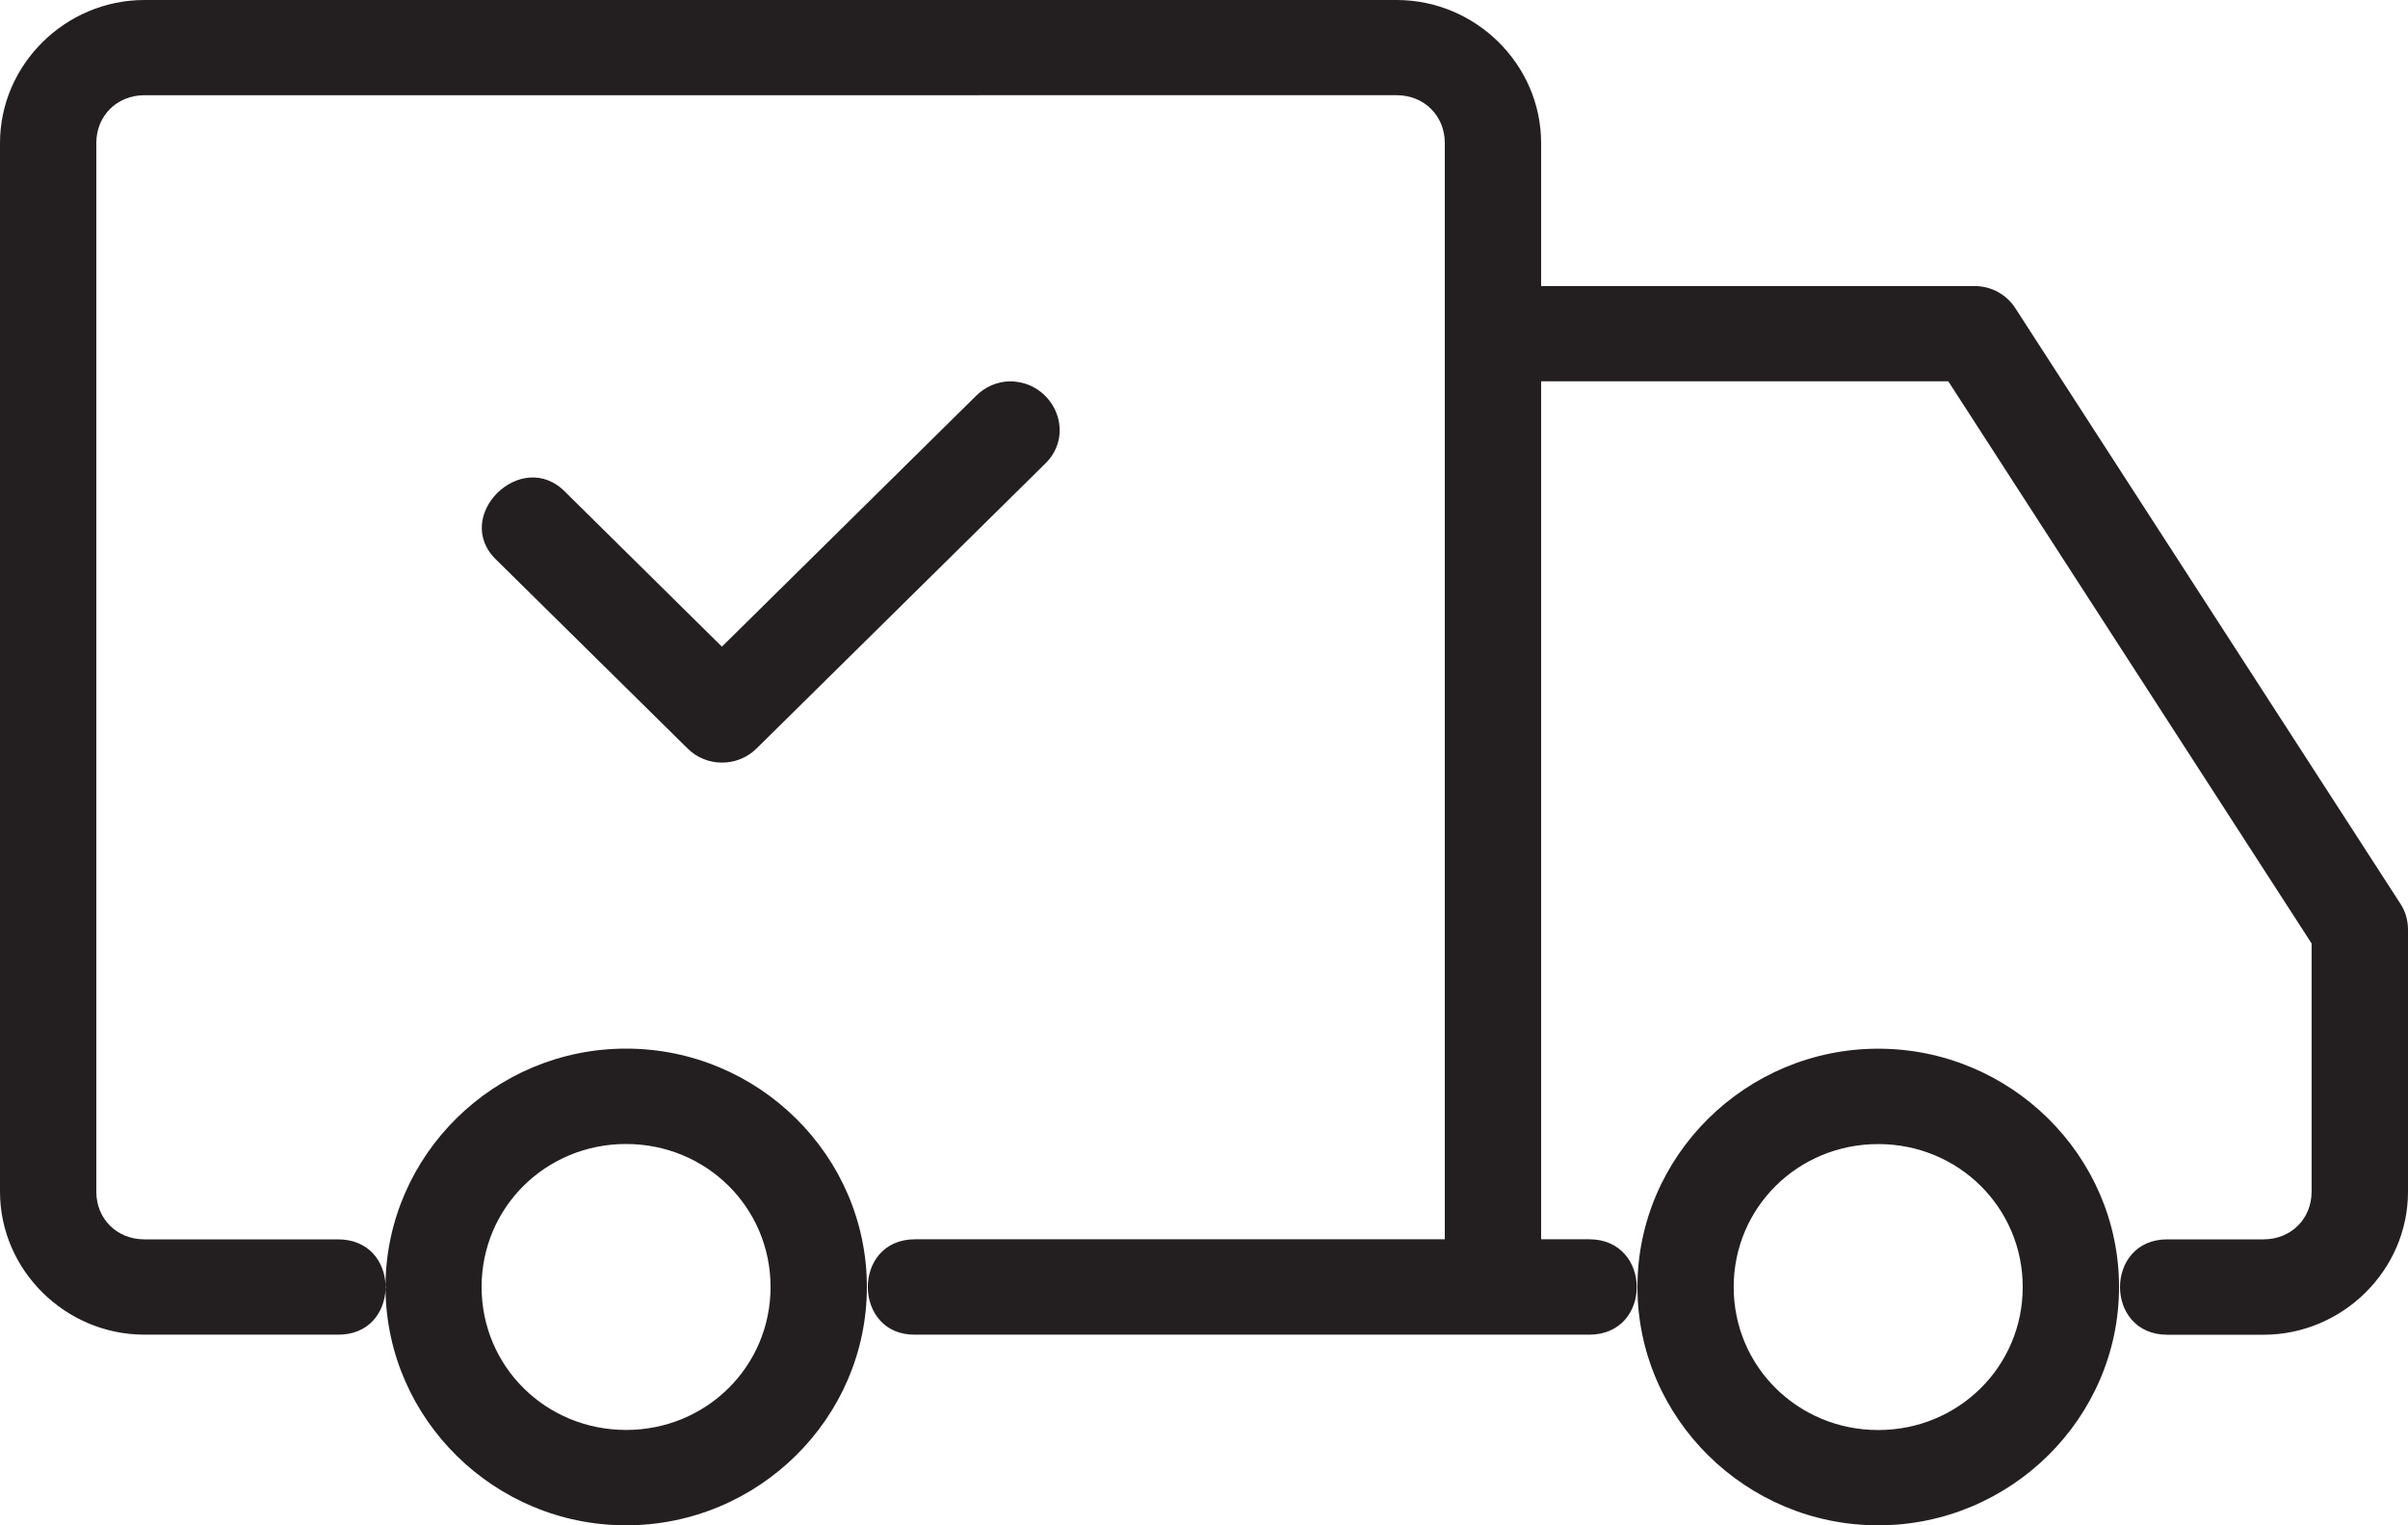 <?xml version="1.0" encoding="utf-8"?>
<!-- Generator: Adobe Illustrator 14.0.0, SVG Export Plug-In . SVG Version: 6.00 Build 43363)  -->
<!DOCTYPE svg PUBLIC "-//W3C//DTD SVG 1.1//EN" "http://www.w3.org/Graphics/SVG/1.1/DTD/svg11.dtd">
<svg version="1.1" id="Слой_1" xmlns="http://www.w3.org/2000/svg" xmlns:xlink="http://www.w3.org/1999/xlink" x="0px" y="0px"
	 width="30px" height="19px" viewBox="0 0 30 19" enable-background="new 0 0 30 19" xml:space="preserve">
<g>
	<g>
		<path fill="#231F20" d="M23.4,13.063c-1.65,0-3,1.336-3,2.969S21.75,19,23.4,19c1.649,0,3-1.336,3-2.969S25.05,13.063,23.4,13.063
			z M23.4,17.813c-1.001,0-1.801-0.791-1.801-1.781s0.8-1.781,1.801-1.781c1,0,1.8,0.791,1.8,1.781S24.4,17.813,23.4,17.813z
			 M29.906,11.258l-4.8-7.422c-0.11-0.17-0.3-0.273-0.507-0.273H19.2V1.781C19.2,0.805,18.387,0,17.4,0H1.8C0.814,0,0,0.805,0,1.781
			v13.063c0,0.977,0.814,1.781,1.8,1.781h2.4c0.392,0.007,0.59-0.273,0.603-0.564c0-0.009-0.003-0.018-0.003-0.029
			c0-0.01,0.003-0.019,0.003-0.03C4.79,15.713,4.592,15.433,4.2,15.438H1.8c-0.343,0-0.6-0.254-0.6-0.594V1.781
			c0-0.339,0.257-0.595,0.6-0.595H17.4c0.343,0,0.6,0.256,0.6,0.595v13.656h-6.6c-0.792,0-0.777,1.199,0,1.188h8.4
			c0.792,0,0.785-1.188,0-1.188h-0.6V4.75h5.073l4.526,7.002v3.092c0,0.34-0.257,0.594-0.6,0.594H27c-0.784,0-0.784,1.188,0,1.188
			h1.2c0.986,0,1.8-0.805,1.8-1.781v-3.266C30,11.467,29.969,11.353,29.906,11.258z M12.578,4.75L12.578,4.75
			c-0.157,0.004-0.307,0.069-0.418,0.181L8.994,8.055L7.044,6.13C6.498,5.567,5.617,6.436,6.187,6.977l2.38,2.347
			c0.235,0.234,0.62,0.234,0.858,0l3.594-3.546C13.415,5.396,13.123,4.75,12.578,4.75z M7.8,19c1.65,0,3-1.336,3-2.969
			s-1.35-2.969-3-2.969c-1.639,0-2.98,1.319-2.997,2.938c0.001,0.021,0.001,0.039,0,0.06C4.82,17.68,6.161,19,7.8,19z M7.8,14.25
			c1.001,0,1.8,0.791,1.8,1.781s-0.799,1.781-1.8,1.781S6,17.021,6,16.031S6.799,14.25,7.8,14.25z"/>
	</g>
</g>
</svg>
